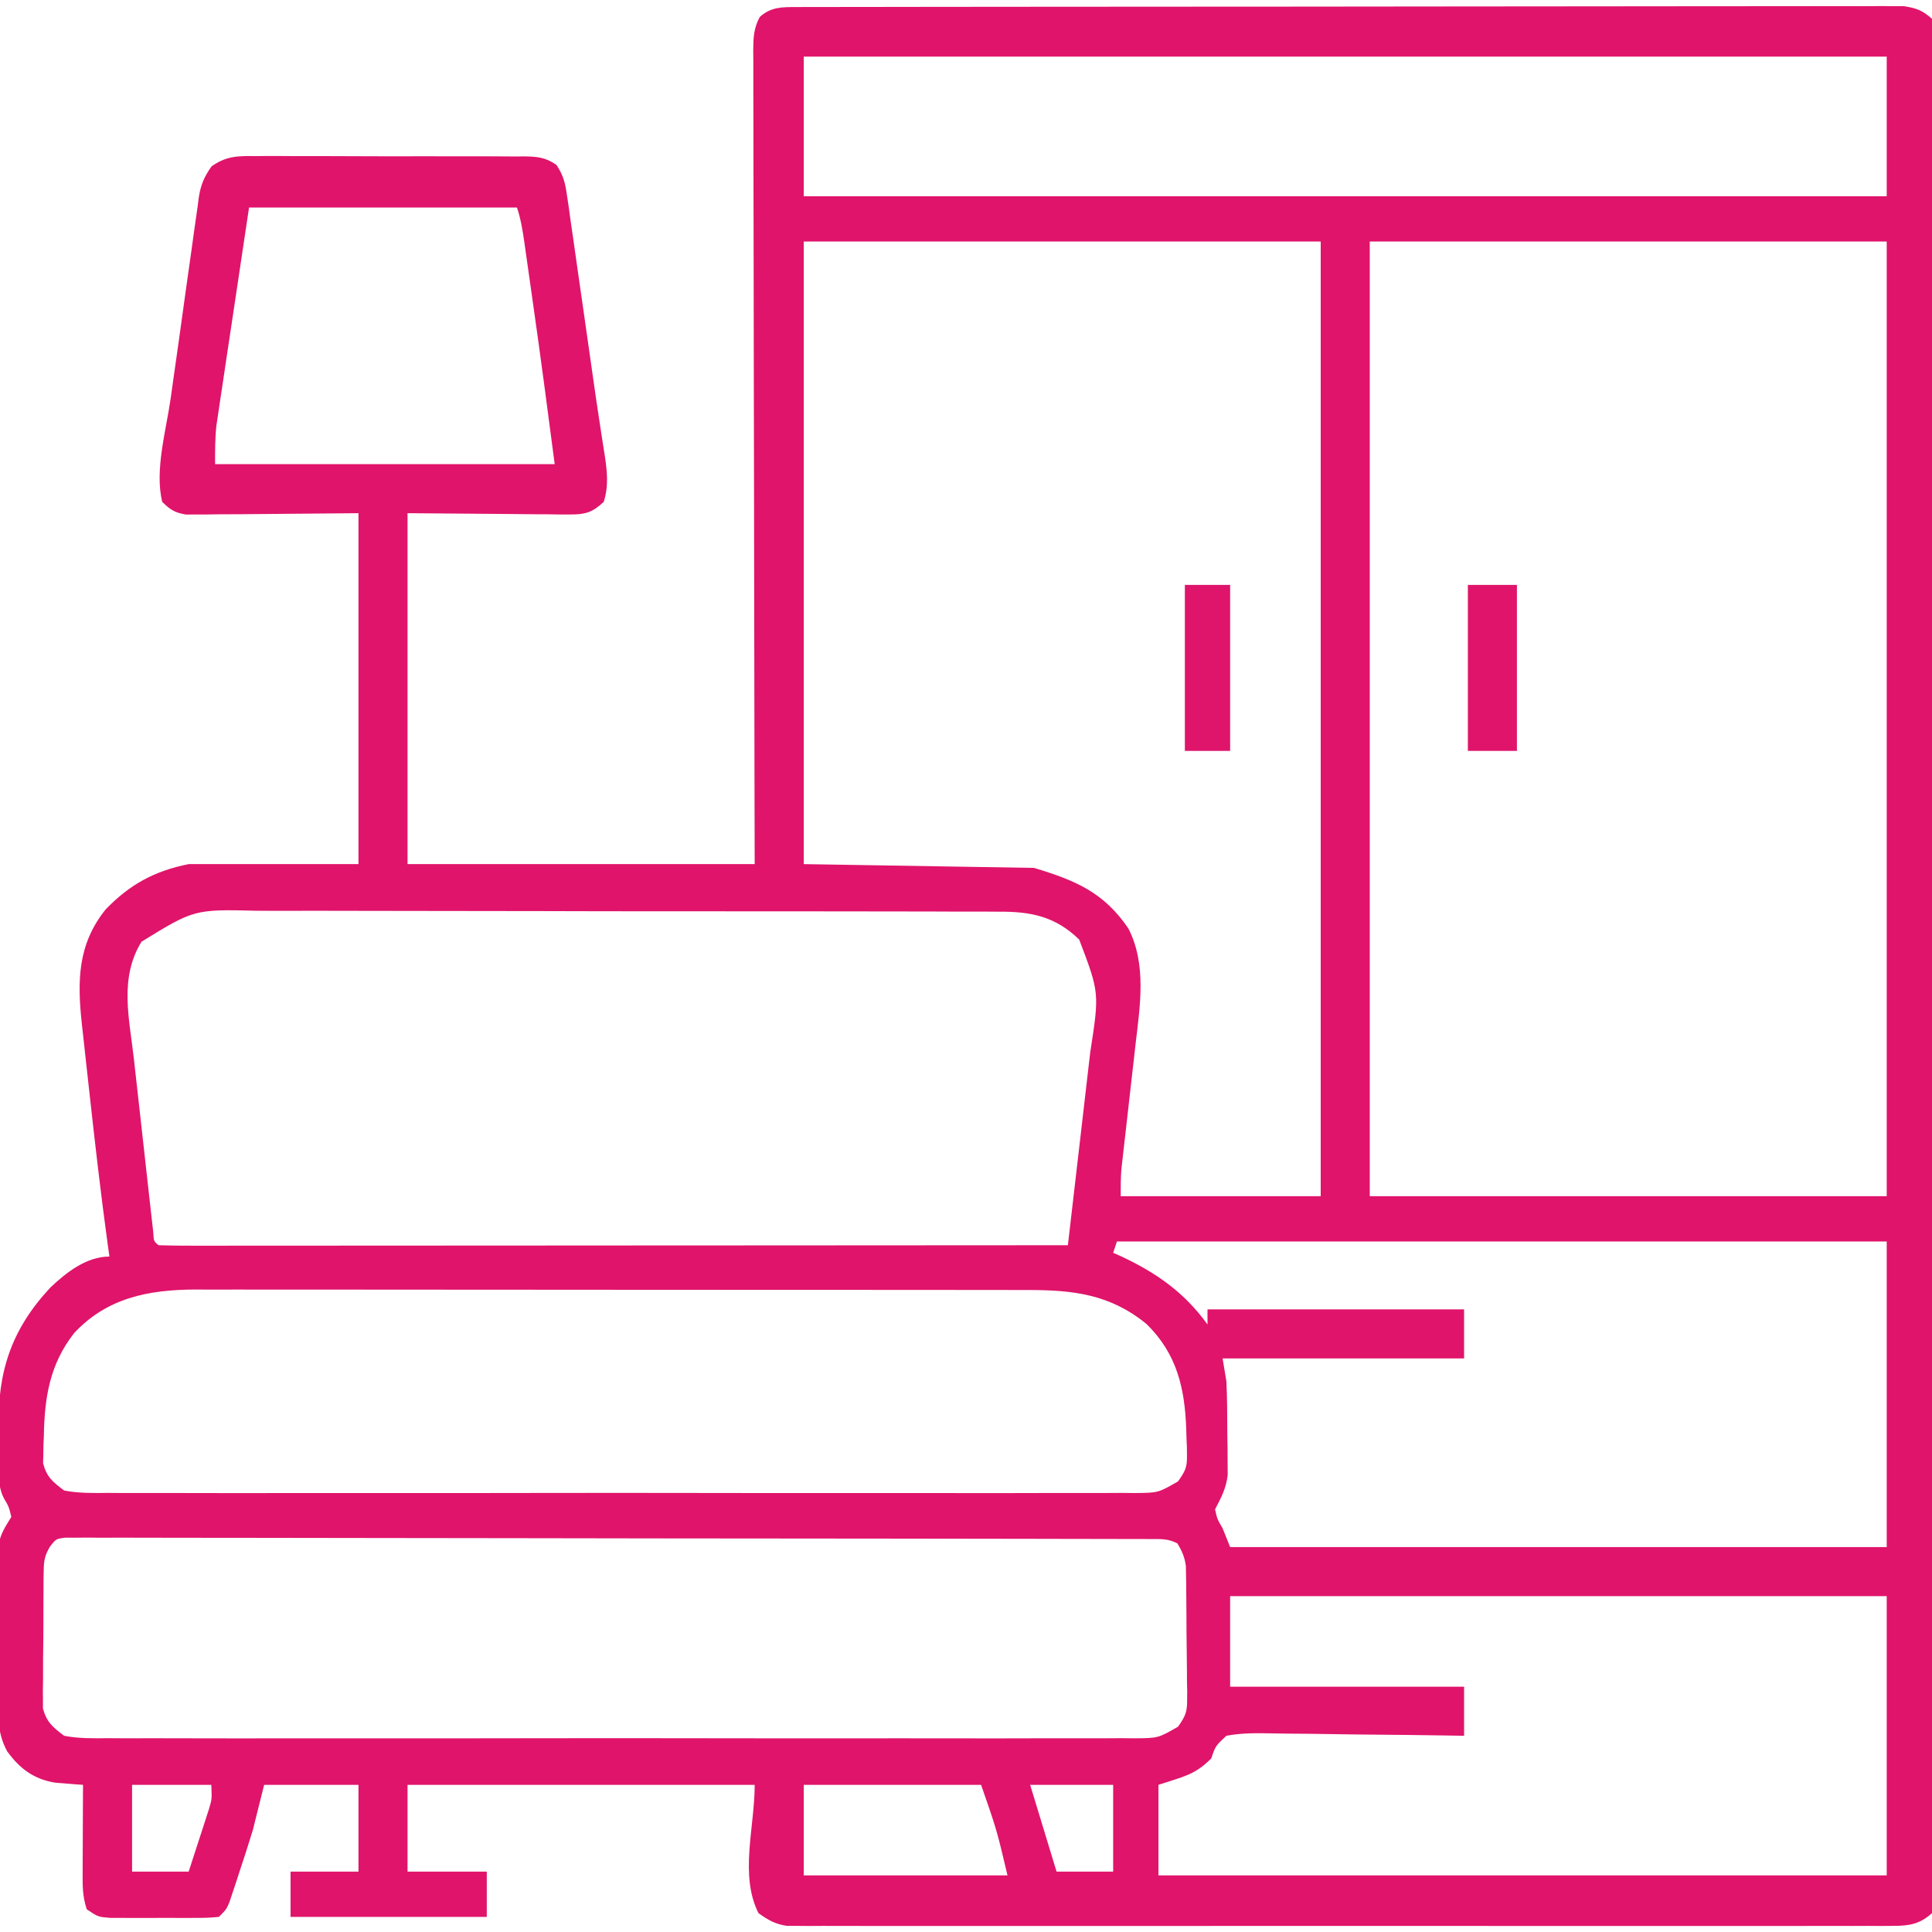 <?xml version="1.0" encoding="UTF-8"?>
<svg version="1.1" xmlns="http://www.w3.org/2000/svg" width="512" height="512">
<path d="M0 0 C1.577 -0.006 1.577 -0.006 3.186 -0.012 C4.345 -0.011 5.504 -0.01 6.698 -0.009 C8.541 -0.013 8.541 -0.013 10.42 -0.018 C13.835 -0.025 17.251 -0.028 20.666 -0.029 C24.347 -0.03 28.028 -0.038 31.71 -0.045 C39.761 -0.058 47.813 -0.064 55.864 -0.069 C60.89 -0.072 65.915 -0.076 70.941 -0.08 C84.85 -0.092 98.759 -0.103 112.668 -0.106 C114.003 -0.106 114.003 -0.106 115.366 -0.107 C116.705 -0.107 116.705 -0.107 118.071 -0.107 C119.879 -0.108 121.688 -0.108 123.497 -0.109 C124.394 -0.109 125.291 -0.109 126.215 -0.109 C140.758 -0.113 155.301 -0.131 169.844 -0.154 C184.768 -0.178 199.692 -0.19 214.617 -0.192 C222.999 -0.192 231.381 -0.198 239.763 -0.216 C246.899 -0.232 254.036 -0.237 261.172 -0.229 C264.814 -0.225 268.456 -0.226 272.098 -0.24 C276.044 -0.255 279.99 -0.247 283.936 -0.236 C285.668 -0.248 285.668 -0.248 287.434 -0.26 C288.491 -0.254 289.548 -0.247 290.636 -0.241 C291.547 -0.241 292.458 -0.242 293.396 -0.242 C296.725 0.246 298.425 0.861 300.944 3.131 C301.454 6.054 301.616 8.404 301.573 11.332 C301.58 12.182 301.588 13.032 301.595 13.908 C301.614 16.783 301.596 19.656 301.579 22.53 C301.585 24.601 301.593 26.672 301.603 28.743 C301.624 34.454 301.613 40.165 301.598 45.876 C301.586 52.028 301.604 58.179 301.618 64.33 C301.639 75.691 301.637 87.052 301.623 98.412 C301.61 108.907 301.607 119.401 301.613 129.895 C301.614 130.938 301.614 130.938 301.614 132.002 C301.616 134.824 301.617 137.646 301.619 140.468 C301.634 166.959 301.62 193.45 301.594 219.941 C301.57 243.491 301.572 267.042 301.596 290.592 C301.623 317.034 301.633 343.475 301.618 369.917 C301.616 372.734 301.615 375.551 301.613 378.368 C301.613 379.062 301.612 379.756 301.612 380.47 C301.606 390.959 301.613 401.448 301.625 411.938 C301.64 423.861 301.636 435.784 301.609 447.707 C301.596 453.795 301.591 459.883 301.607 465.972 C301.622 471.538 301.614 477.104 301.587 482.67 C301.582 484.691 301.585 486.712 301.597 488.732 C301.612 491.466 301.597 494.197 301.573 496.931 C301.585 497.727 301.597 498.524 301.609 499.345 C301.571 501.543 301.571 501.543 300.944 505.131 C297.704 508.05 294.911 508.507 290.642 508.509 C289.587 508.517 288.531 508.525 287.444 508.533 C286.291 508.526 285.137 508.519 283.949 508.512 C282.719 508.517 281.489 508.522 280.222 508.527 C276.811 508.536 273.401 508.533 269.99 508.524 C266.31 508.517 262.63 508.527 258.951 508.536 C251.743 508.549 244.536 508.546 237.329 508.537 C231.472 508.531 225.615 508.53 219.758 508.533 C218.924 508.533 218.091 508.534 217.232 508.534 C215.54 508.535 213.847 508.536 212.154 508.537 C196.278 508.546 180.402 508.536 164.525 508.52 C150.899 508.506 137.273 508.509 123.648 508.523 C107.828 508.539 92.009 508.545 76.19 508.536 C74.503 508.535 72.817 508.534 71.13 508.533 C70.301 508.532 69.471 508.532 68.616 508.531 C62.765 508.529 56.914 508.533 51.064 508.54 C43.935 508.549 36.806 508.546 29.677 508.53 C26.039 508.523 22.401 508.52 18.763 508.529 C14.821 508.54 10.88 508.527 6.939 508.512 C5.786 508.519 4.632 508.526 3.444 508.533 C1.861 508.521 1.861 508.521 0.246 508.509 C-1.119 508.508 -1.119 508.508 -2.511 508.507 C-5.621 508.048 -7.516 506.954 -10.056 505.131 C-15.127 494.99 -11.056 482.47 -11.056 471.131 C-41.416 471.131 -71.776 471.131 -103.056 471.131 C-103.056 478.721 -103.056 486.311 -103.056 494.131 C-96.126 494.131 -89.196 494.131 -82.056 494.131 C-82.056 498.091 -82.056 502.051 -82.056 506.131 C-99.216 506.131 -116.376 506.131 -134.056 506.131 C-134.056 502.171 -134.056 498.211 -134.056 494.131 C-128.116 494.131 -122.176 494.131 -116.056 494.131 C-116.056 486.541 -116.056 478.951 -116.056 471.131 C-124.306 471.131 -132.556 471.131 -141.056 471.131 C-142.046 475.091 -143.036 479.051 -144.056 483.131 C-145.205 486.861 -146.376 490.56 -147.619 494.256 C-147.922 495.187 -148.226 496.118 -148.538 497.077 C-148.834 497.964 -149.13 498.85 -149.435 499.764 C-149.699 500.557 -149.962 501.35 -150.234 502.167 C-151.056 504.131 -151.056 504.131 -153.056 506.131 C-156.173 506.39 -156.173 506.39 -160.146 506.397 C-160.846 506.399 -161.547 506.401 -162.268 506.403 C-163.75 506.404 -165.232 506.401 -166.714 506.392 C-168.981 506.381 -171.248 506.392 -173.515 506.405 C-174.954 506.404 -176.394 506.401 -177.833 506.397 C-179.146 506.395 -180.458 506.393 -181.81 506.39 C-185.056 506.131 -185.056 506.131 -188.056 504.131 C-189.215 500.654 -189.169 497.943 -189.154 494.276 C-189.152 493.614 -189.151 492.953 -189.149 492.271 C-189.144 490.162 -189.131 488.053 -189.119 485.944 C-189.113 484.512 -189.109 483.081 -189.105 481.649 C-189.094 478.143 -189.077 474.637 -189.056 471.131 C-189.727 471.084 -190.398 471.036 -191.09 470.987 C-191.978 470.914 -192.867 470.84 -193.783 470.764 C-194.66 470.696 -195.537 470.628 -196.441 470.558 C-202.113 469.633 -205.808 466.842 -209.137 462.279 C-212 457.13 -211.61 451.781 -211.552 446.03 C-211.554 444.875 -211.555 443.721 -211.557 442.531 C-211.555 440.099 -211.543 437.666 -211.523 435.234 C-211.494 431.512 -211.502 427.791 -211.515 424.069 C-211.509 421.702 -211.5 419.335 -211.49 416.967 C-211.493 415.856 -211.495 414.744 -211.498 413.599 C-211.486 412.561 -211.473 411.523 -211.46 410.453 C-211.452 409.089 -211.452 409.089 -211.444 407.698 C-210.98 404.63 -209.66 402.754 -208.056 400.131 C-208.703 397.431 -208.703 397.431 -210.056 395.131 C-212.169 390.906 -211.324 385.415 -211.351 380.767 C-211.363 379.401 -211.383 378.035 -211.413 376.669 C-211.74 361.661 -208.019 350.418 -197.744 339.381 C-193.488 335.315 -188.104 331.131 -182.056 331.131 C-182.215 330.005 -182.373 328.878 -182.536 327.717 C-184.377 314.277 -185.917 300.805 -187.399 287.321 C-187.628 285.243 -187.858 283.165 -188.09 281.087 C-188.42 278.114 -188.745 275.14 -189.068 272.167 C-189.168 271.275 -189.267 270.382 -189.37 269.463 C-190.581 258.137 -190.526 248.419 -183.056 239.131 C-176.643 232.485 -170.09 228.938 -161.056 227.131 C-146.206 227.131 -131.356 227.131 -116.056 227.131 C-116.056 196.441 -116.056 165.751 -116.056 134.131 C-131.673 134.25 -131.673 134.25 -147.289 134.402 C-149.248 134.41 -151.207 134.418 -153.165 134.424 C-154.181 134.44 -155.197 134.455 -156.244 134.471 C-157.705 134.471 -157.705 134.471 -159.196 134.472 C-160.461 134.482 -160.461 134.482 -161.753 134.492 C-164.647 134.039 -165.999 133.206 -168.056 131.131 C-170.132 122.863 -167.013 112.098 -165.826 103.706 C-165.591 102.028 -165.356 100.35 -165.122 98.673 C-164.63 95.175 -164.132 91.678 -163.631 88.181 C-162.991 83.707 -162.377 79.23 -161.769 74.751 C-161.295 71.293 -160.802 67.837 -160.304 64.382 C-160.07 62.732 -159.842 61.081 -159.622 59.429 C-159.312 57.122 -158.976 54.82 -158.633 52.517 C-158.549 51.84 -158.464 51.163 -158.376 50.466 C-157.844 47.085 -156.97 45.011 -154.982 42.209 C-151.205 39.527 -148.126 39.433 -143.657 39.5 C-142.824 39.493 -141.991 39.486 -141.133 39.479 C-138.387 39.462 -135.642 39.481 -132.896 39.503 C-130.984 39.502 -129.073 39.499 -127.162 39.495 C-123.159 39.492 -119.158 39.507 -115.155 39.535 C-110.025 39.569 -104.895 39.563 -99.764 39.544 C-95.819 39.533 -91.874 39.542 -87.928 39.557 C-86.037 39.562 -84.145 39.562 -82.253 39.556 C-79.61 39.55 -76.968 39.571 -74.325 39.598 C-73.543 39.591 -72.761 39.585 -71.956 39.578 C-68.564 39.638 -66.44 39.867 -63.616 41.813 C-61.776 44.548 -61.289 46.501 -60.823 49.76 C-60.653 50.893 -60.483 52.026 -60.308 53.194 C-60.141 54.42 -59.974 55.646 -59.802 56.909 C-59.615 58.185 -59.428 59.461 -59.235 60.776 C-58.737 64.181 -58.258 67.588 -57.784 70.996 C-57.309 74.383 -56.816 77.768 -56.324 81.153 C-55.564 86.387 -54.82 91.623 -54.087 96.861 C-53.446 101.428 -52.779 105.989 -52.076 110.546 C-51.93 111.511 -51.783 112.476 -51.632 113.47 C-51.365 115.221 -51.091 116.97 -50.809 118.719 C-50.154 123.064 -49.717 126.852 -51.056 131.131 C-53.98 133.88 -55.946 134.503 -59.916 134.472 C-61.377 134.471 -61.377 134.471 -62.868 134.471 C-63.884 134.456 -64.9 134.44 -65.947 134.424 C-67.356 134.42 -67.356 134.42 -68.794 134.415 C-72.298 134.4 -75.802 134.358 -79.306 134.319 C-87.144 134.257 -94.981 134.195 -103.056 134.131 C-103.056 164.821 -103.056 195.511 -103.056 227.131 C-72.696 227.131 -42.336 227.131 -11.056 227.131 C-11.08 217.075 -11.08 217.075 -11.104 206.816 C-11.153 184.712 -11.187 162.607 -11.211 140.503 C-11.215 137.836 -11.218 135.169 -11.221 132.503 C-11.222 131.84 -11.222 131.177 -11.223 130.494 C-11.236 119.756 -11.26 109.017 -11.287 98.279 C-11.316 87.264 -11.332 76.249 -11.338 65.233 C-11.342 59.045 -11.351 52.856 -11.373 46.668 C-11.394 40.847 -11.4 35.026 -11.395 29.205 C-11.396 27.065 -11.402 24.925 -11.414 22.786 C-11.428 19.87 -11.425 16.956 -11.417 14.04 C-11.426 13.188 -11.434 12.336 -11.443 11.458 C-11.418 8.117 -11.314 5.614 -9.721 2.637 C-6.742 -0.057 -3.828 0.005 0 0 Z M1.944 13.131 C1.944 25.341 1.944 37.551 1.944 50.131 C96.654 50.131 191.364 50.131 288.944 50.131 C288.944 37.921 288.944 25.711 288.944 13.131 C194.234 13.131 99.524 13.131 1.944 13.131 Z M-145.056 53.131 C-146.541 63.052 -148.026 72.973 -149.556 83.194 C-150.026 86.315 -150.496 89.436 -150.98 92.651 C-151.349 95.135 -151.719 97.62 -152.087 100.104 C-152.282 101.385 -152.476 102.667 -152.676 103.987 C-152.859 105.224 -153.042 106.462 -153.23 107.737 C-153.39 108.805 -153.55 109.873 -153.714 110.974 C-154.079 114.342 -154.056 117.744 -154.056 121.131 C-124.356 121.131 -94.656 121.131 -64.056 121.131 C-65.906 106.948 -67.768 92.775 -69.791 78.617 C-70.191 75.812 -70.586 73.007 -70.982 70.202 C-71.238 68.402 -71.495 66.603 -71.751 64.803 C-71.868 63.972 -71.985 63.141 -72.105 62.285 C-72.561 59.12 -73.042 56.172 -74.056 53.131 C-97.486 53.131 -120.916 53.131 -145.056 53.131 Z M1.944 62.131 C1.944 116.581 1.944 171.031 1.944 227.131 C32.139 227.626 32.139 227.626 62.944 228.131 C73.991 231.446 81.445 234.623 87.944 244.131 C92.883 253.678 91.054 264.814 89.85 275.092 C89.684 276.583 89.684 276.583 89.514 278.103 C89.163 281.238 88.804 284.372 88.444 287.506 C88.085 290.662 87.728 293.818 87.374 296.974 C87.155 298.927 86.932 300.881 86.706 302.834 C86.606 303.719 86.506 304.604 86.403 305.516 C86.27 306.675 86.27 306.675 86.134 307.858 C85.932 310.275 85.944 312.706 85.944 315.131 C103.434 315.131 120.924 315.131 138.944 315.131 C138.944 231.641 138.944 148.151 138.944 62.131 C93.734 62.131 48.524 62.131 1.944 62.131 Z M151.944 62.131 C151.944 145.621 151.944 229.111 151.944 315.131 C197.154 315.131 242.364 315.131 288.944 315.131 C288.944 231.641 288.944 148.151 288.944 62.131 C243.734 62.131 198.524 62.131 151.944 62.131 Z M-173.556 247.694 C-179.503 257.358 -176.793 267.989 -175.56 278.854 C-175.405 280.25 -175.25 281.646 -175.096 283.041 C-174.774 285.944 -174.449 288.846 -174.12 291.747 C-173.699 295.472 -173.286 299.198 -172.876 302.925 C-172.559 305.796 -172.238 308.668 -171.916 311.538 C-171.762 312.914 -171.61 314.289 -171.458 315.664 C-171.247 317.574 -171.03 319.484 -170.812 321.393 C-170.69 322.48 -170.568 323.567 -170.442 324.687 C-170.311 327.073 -170.311 327.073 -169.056 328.131 C-165.959 328.229 -162.884 328.261 -159.786 328.252 C-158.801 328.253 -157.816 328.253 -156.802 328.254 C-153.474 328.256 -150.147 328.25 -146.819 328.245 C-144.445 328.245 -142.07 328.245 -139.696 328.245 C-133.9 328.246 -128.104 328.241 -122.308 328.235 C-115.567 328.228 -108.825 328.226 -102.084 328.225 C-90.061 328.223 -78.038 328.216 -66.014 328.207 C-54.332 328.198 -42.65 328.191 -30.967 328.186 C-29.888 328.186 -29.888 328.186 -28.787 328.186 C-25.177 328.184 -21.567 328.183 -17.957 328.182 C12.01 328.171 41.977 328.154 71.944 328.131 C72.865 320.256 73.778 312.379 74.682 304.502 C75.102 300.843 75.525 297.184 75.953 293.526 C76.368 289.986 76.775 286.446 77.179 282.905 C77.407 280.918 77.642 278.931 77.877 276.944 C80.306 261.24 80.306 261.24 74.944 247.131 C68.609 240.967 62.135 239.684 53.666 239.737 C52.295 239.728 52.295 239.728 50.897 239.719 C47.846 239.702 44.796 239.707 41.746 239.712 C39.554 239.704 37.362 239.696 35.17 239.686 C29.224 239.664 23.278 239.661 17.331 239.663 C12.364 239.663 7.396 239.654 2.429 239.646 C-9.964 239.625 -22.356 239.624 -34.748 239.632 C-45.495 239.637 -56.241 239.616 -66.988 239.583 C-78.037 239.549 -89.087 239.535 -100.136 239.539 C-106.334 239.541 -112.531 239.536 -118.729 239.511 C-124.559 239.489 -130.389 239.491 -136.219 239.511 C-138.355 239.514 -140.49 239.509 -142.626 239.495 C-159.569 239.087 -159.569 239.087 -173.556 247.694 Z M84.944 327.131 C84.614 328.121 84.284 329.111 83.944 330.131 C84.706 330.472 85.468 330.812 86.253 331.163 C95.494 335.5 102.929 340.763 108.944 349.131 C108.944 347.811 108.944 346.491 108.944 345.131 C131.384 345.131 153.824 345.131 176.944 345.131 C176.944 349.421 176.944 353.711 176.944 358.131 C155.824 358.131 134.704 358.131 112.944 358.131 C113.274 360.111 113.604 362.091 113.944 364.131 C114.182 368.796 114.175 373.461 114.194 378.131 C114.215 379.39 114.235 380.648 114.256 381.944 C114.262 383.161 114.267 384.378 114.272 385.631 C114.281 386.735 114.291 387.838 114.3 388.975 C113.894 392.57 112.604 394.949 110.944 398.131 C111.541 400.75 111.541 400.75 112.944 403.131 C113.604 404.781 114.264 406.431 114.944 408.131 C172.364 408.131 229.784 408.131 288.944 408.131 C288.944 381.401 288.944 354.671 288.944 327.131 C221.624 327.131 154.304 327.131 84.944 327.131 Z M-191.431 351.444 C-197.87 359.671 -199.26 368.485 -199.431 378.631 C-199.468 379.473 -199.506 380.315 -199.544 381.182 C-199.556 382.001 -199.567 382.819 -199.579 383.663 C-199.599 384.401 -199.619 385.139 -199.64 385.899 C-198.678 389.579 -197.098 390.844 -194.056 393.131 C-190.179 393.889 -186.343 393.806 -182.403 393.766 C-180.613 393.778 -180.613 393.778 -178.787 393.79 C-175.479 393.806 -172.171 393.801 -168.862 393.785 C-165.293 393.774 -161.724 393.791 -158.155 393.805 C-151.164 393.827 -144.173 393.822 -137.182 393.808 C-131.501 393.797 -125.82 393.795 -120.139 393.801 C-118.927 393.802 -118.927 393.802 -117.69 393.803 C-116.048 393.804 -114.406 393.806 -112.764 393.808 C-97.364 393.822 -81.964 393.806 -66.564 393.779 C-53.347 393.756 -40.131 393.76 -26.914 393.783 C-11.57 393.81 3.775 393.821 19.119 393.805 C20.755 393.804 22.391 393.802 24.027 393.801 C24.832 393.8 25.637 393.799 26.466 393.798 C32.141 393.794 37.816 393.801 43.491 393.813 C50.406 393.827 57.321 393.823 64.236 393.797 C67.764 393.783 71.293 393.778 74.822 393.795 C78.645 393.812 82.468 393.791 86.291 393.766 C87.409 393.777 88.527 393.789 89.679 393.8 C95.862 393.752 95.862 393.752 101.135 390.722 C102.927 388.156 103.564 387.086 103.503 384.022 C103.497 383.272 103.492 382.522 103.486 381.749 C103.452 380.967 103.417 380.186 103.381 379.381 C103.36 378.574 103.338 377.768 103.316 376.936 C102.926 366.068 100.887 356.986 92.831 349.049 C83.13 341.091 73.305 339.977 61.141 339.998 C60.171 339.995 59.201 339.993 58.201 339.991 C54.959 339.985 51.718 339.985 48.476 339.986 C46.148 339.983 43.82 339.98 41.492 339.976 C35.174 339.967 28.856 339.965 22.537 339.964 C18.588 339.963 14.638 339.961 10.689 339.959 C-2.384 339.95 -15.458 339.945 -28.531 339.946 C-29.587 339.946 -29.587 339.946 -30.664 339.946 C-31.722 339.946 -31.722 339.946 -32.801 339.946 C-44.219 339.947 -55.637 339.937 -67.056 339.923 C-78.796 339.909 -90.536 339.902 -102.276 339.903 C-108.861 339.903 -115.445 339.9 -122.03 339.889 C-128.226 339.88 -134.421 339.88 -140.616 339.887 C-142.885 339.888 -145.155 339.886 -147.424 339.88 C-150.531 339.872 -153.638 339.877 -156.745 339.884 C-157.634 339.879 -158.523 339.874 -159.44 339.869 C-171.762 339.936 -182.748 342.086 -191.431 351.444 Z M-197.842 408.032 C-199.205 410.389 -199.445 411.75 -199.476 414.453 C-199.492 415.298 -199.508 416.142 -199.524 417.012 C-199.524 417.917 -199.525 418.821 -199.525 419.753 C-199.532 420.689 -199.54 421.626 -199.548 422.592 C-199.559 424.571 -199.561 426.551 -199.557 428.53 C-199.556 431.555 -199.598 434.578 -199.642 437.602 C-199.647 439.527 -199.65 441.452 -199.65 443.378 C-199.666 444.28 -199.683 445.182 -199.699 446.112 C-199.69 446.959 -199.681 447.807 -199.671 448.68 C-199.673 449.421 -199.675 450.161 -199.677 450.925 C-198.652 454.565 -197.083 455.852 -194.056 458.131 C-190.179 458.89 -186.343 458.806 -182.403 458.766 C-180.613 458.778 -180.613 458.778 -178.787 458.79 C-175.479 458.806 -172.171 458.801 -168.862 458.785 C-165.293 458.774 -161.724 458.791 -158.155 458.805 C-151.164 458.827 -144.173 458.822 -137.182 458.808 C-131.501 458.797 -125.82 458.795 -120.139 458.801 C-118.927 458.802 -118.927 458.802 -117.69 458.803 C-116.048 458.804 -114.406 458.806 -112.764 458.808 C-97.364 458.822 -81.964 458.806 -66.564 458.779 C-53.347 458.756 -40.131 458.76 -26.914 458.783 C-11.57 458.81 3.775 458.821 19.119 458.805 C20.755 458.804 22.391 458.802 24.027 458.801 C24.832 458.8 25.637 458.799 26.466 458.798 C32.141 458.794 37.816 458.801 43.491 458.813 C50.406 458.827 57.321 458.823 64.236 458.797 C67.764 458.783 71.293 458.778 74.822 458.795 C78.645 458.812 82.468 458.791 86.291 458.766 C87.409 458.777 88.527 458.789 89.679 458.8 C95.86 458.752 95.86 458.752 101.134 455.727 C102.98 453.08 103.566 451.94 103.543 448.772 C103.549 447.944 103.556 447.117 103.562 446.264 C103.542 445.384 103.523 444.503 103.503 443.596 C103.499 442.223 103.499 442.223 103.496 440.822 C103.486 438.891 103.464 436.96 103.431 435.03 C103.382 432.075 103.37 429.123 103.364 426.169 C103.35 424.29 103.334 422.412 103.315 420.534 C103.307 419.21 103.307 419.21 103.299 417.86 C103.283 417.035 103.267 416.211 103.25 415.362 C103.234 414.278 103.234 414.278 103.218 413.173 C102.898 410.789 102.201 409.175 100.944 407.131 C98.477 405.898 96.859 406.003 94.099 405.997 C93.069 405.993 92.04 405.988 90.979 405.984 C89.839 405.984 88.699 405.984 87.524 405.984 C86.32 405.981 85.116 405.977 83.875 405.973 C80.522 405.964 77.169 405.959 73.816 405.957 C70.203 405.953 66.591 405.943 62.979 405.935 C54.252 405.915 45.524 405.905 36.797 405.896 C32.69 405.891 28.584 405.886 24.477 405.881 C10.833 405.864 -2.811 405.849 -16.455 405.842 C-19.996 405.84 -23.538 405.838 -27.08 405.836 C-27.96 405.836 -28.84 405.835 -29.747 405.835 C-44.02 405.826 -58.293 405.801 -72.565 405.769 C-87.207 405.736 -101.849 405.718 -116.49 405.714 C-124.716 405.712 -132.942 405.703 -141.167 405.678 C-148.17 405.656 -155.172 405.648 -162.175 405.658 C-165.75 405.662 -169.325 405.66 -172.9 405.641 C-176.77 405.62 -180.639 405.63 -184.509 405.644 C-185.647 405.633 -186.785 405.622 -187.957 405.61 C-188.989 405.619 -190.022 405.628 -191.085 405.636 C-192.426 405.635 -192.426 405.635 -193.794 405.633 C-196.216 405.944 -196.216 405.944 -197.842 408.032 Z M114.944 421.131 C114.944 429.051 114.944 436.971 114.944 445.131 C135.404 445.131 155.864 445.131 176.944 445.131 C176.944 449.421 176.944 453.711 176.944 458.131 C175.056 458.1 173.169 458.069 171.224 458.036 C164.986 457.939 158.748 457.871 152.509 457.821 C148.726 457.789 144.944 457.747 141.162 457.679 C137.512 457.614 133.862 457.578 130.211 457.562 C128.819 457.551 127.426 457.529 126.034 457.497 C121.94 457.406 117.975 457.37 113.944 458.131 C111.061 460.818 111.061 460.818 109.944 464.131 C105.478 468.597 102.614 468.908 95.944 471.131 C95.944 479.051 95.944 486.971 95.944 495.131 C159.634 495.131 223.324 495.131 288.944 495.131 C288.944 470.711 288.944 446.291 288.944 421.131 C231.524 421.131 174.104 421.131 114.944 421.131 Z M-176.056 471.131 C-176.056 478.721 -176.056 486.311 -176.056 494.131 C-171.106 494.131 -166.156 494.131 -161.056 494.131 C-160.049 491.05 -159.05 487.967 -158.056 484.881 C-157.627 483.572 -157.627 483.572 -157.189 482.237 C-156.783 480.97 -156.783 480.97 -156.369 479.678 C-156.117 478.903 -155.866 478.128 -155.607 477.33 C-154.894 474.862 -154.894 474.862 -155.056 471.131 C-161.986 471.131 -168.916 471.131 -176.056 471.131 Z M1.944 471.131 C1.944 479.051 1.944 486.971 1.944 495.131 C19.764 495.131 37.584 495.131 55.944 495.131 C53.085 483.042 53.085 483.042 48.944 471.131 C33.434 471.131 17.924 471.131 1.944 471.131 Z M61.944 471.131 C64.254 478.721 66.564 486.311 68.944 494.131 C73.894 494.131 78.844 494.131 83.944 494.131 C83.944 486.541 83.944 478.951 83.944 471.131 C76.684 471.131 69.424 471.131 61.944 471.131 Z " fill="#E0146A" transform="translate(211.056,1.869)"/>
<path d="M0 0 C4.29 0 8.58 0 13 0 C13 14.52 13 29.04 13 44 C8.71 44 4.42 44 0 44 C0 29.48 0 14.96 0 0 Z " fill="#E0146A" transform="translate(389,155)"/>
<path d="M0 0 C3.96 0 7.92 0 12 0 C12 14.52 12 29.04 12 44 C8.04 44 4.08 44 0 44 C0 29.48 0 14.96 0 0 Z " fill="#DF146B" transform="translate(314,155)"/>
</svg>
